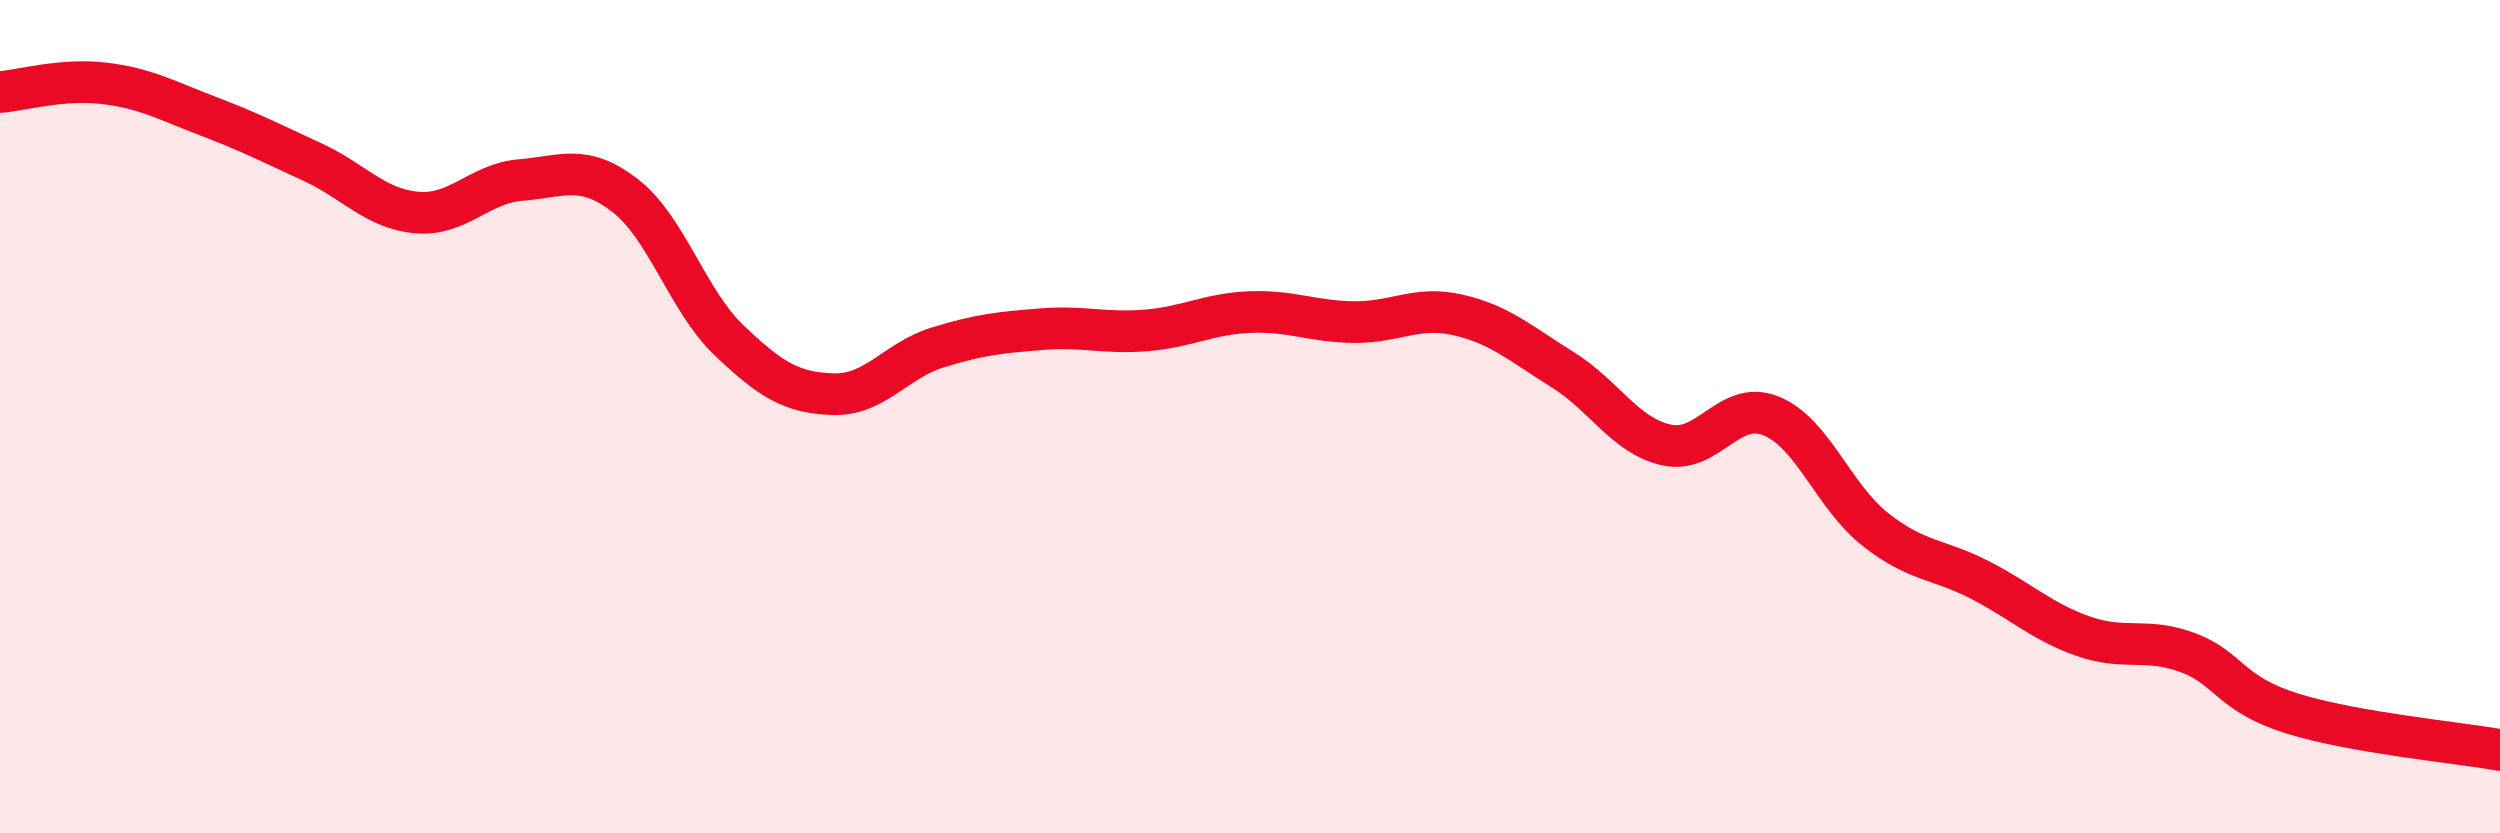 
    <svg width="60" height="20" viewBox="0 0 60 20" xmlns="http://www.w3.org/2000/svg">
      <path
        d="M 0,2.21 C 0.5,2.17 1.5,1.88 2.5,2 C 3.5,2.12 4,2.41 5,2.79 C 6,3.17 6.5,3.43 7.5,3.89 C 8.5,4.35 9,5.01 10,5.1 C 11,5.19 11.5,4.4 12.5,4.32 C 13.5,4.24 14,3.92 15,4.69 C 16,5.46 16.5,7.22 17.5,8.17 C 18.5,9.12 19,9.43 20,9.46 C 21,9.49 21.5,8.65 22.5,8.34 C 23.5,8.03 24,7.98 25,7.9 C 26,7.82 26.5,8.01 27.5,7.93 C 28.5,7.85 29,7.53 30,7.49 C 31,7.45 31.5,7.72 32.5,7.73 C 33.5,7.74 34,7.33 35,7.56 C 36,7.79 36.5,8.25 37.5,8.87 C 38.5,9.49 39,10.46 40,10.68 C 41,10.9 41.5,9.58 42.5,9.98 C 43.5,10.38 44,11.91 45,12.7 C 46,13.49 46.5,13.4 47.5,13.91 C 48.5,14.42 49,14.92 50,15.27 C 51,15.62 51.5,15.29 52.5,15.66 C 53.5,16.03 53.5,16.65 55,17.12 C 56.5,17.59 59,17.82 60,18L60 20L0 20Z"
        fill="#EB0A25"
        opacity="0.1"
        stroke-linecap="round"
        stroke-linejoin="round"
      />
      <path
        d="M 0,2.21 C 0.5,2.17 1.5,1.88 2.5,2 C 3.5,2.12 4,2.41 5,2.79 C 6,3.17 6.5,3.43 7.5,3.89 C 8.5,4.35 9,5.01 10,5.1 C 11,5.19 11.5,4.4 12.5,4.32 C 13.5,4.24 14,3.92 15,4.69 C 16,5.46 16.5,7.22 17.5,8.17 C 18.5,9.12 19,9.43 20,9.46 C 21,9.49 21.5,8.65 22.5,8.34 C 23.5,8.03 24,7.98 25,7.9 C 26,7.82 26.5,8.01 27.5,7.93 C 28.5,7.85 29,7.53 30,7.49 C 31,7.45 31.5,7.72 32.5,7.73 C 33.5,7.74 34,7.33 35,7.56 C 36,7.79 36.5,8.25 37.5,8.87 C 38.5,9.49 39,10.46 40,10.68 C 41,10.9 41.5,9.58 42.5,9.98 C 43.5,10.38 44,11.91 45,12.7 C 46,13.49 46.5,13.4 47.5,13.91 C 48.5,14.42 49,14.92 50,15.27 C 51,15.62 51.5,15.29 52.5,15.66 C 53.5,16.03 53.5,16.65 55,17.12 C 56.5,17.59 59,17.82 60,18"
        stroke="#EB0A25"
        stroke-width="1"
        fill="none"
        stroke-linecap="round"
        stroke-linejoin="round"
      />
    </svg>
  